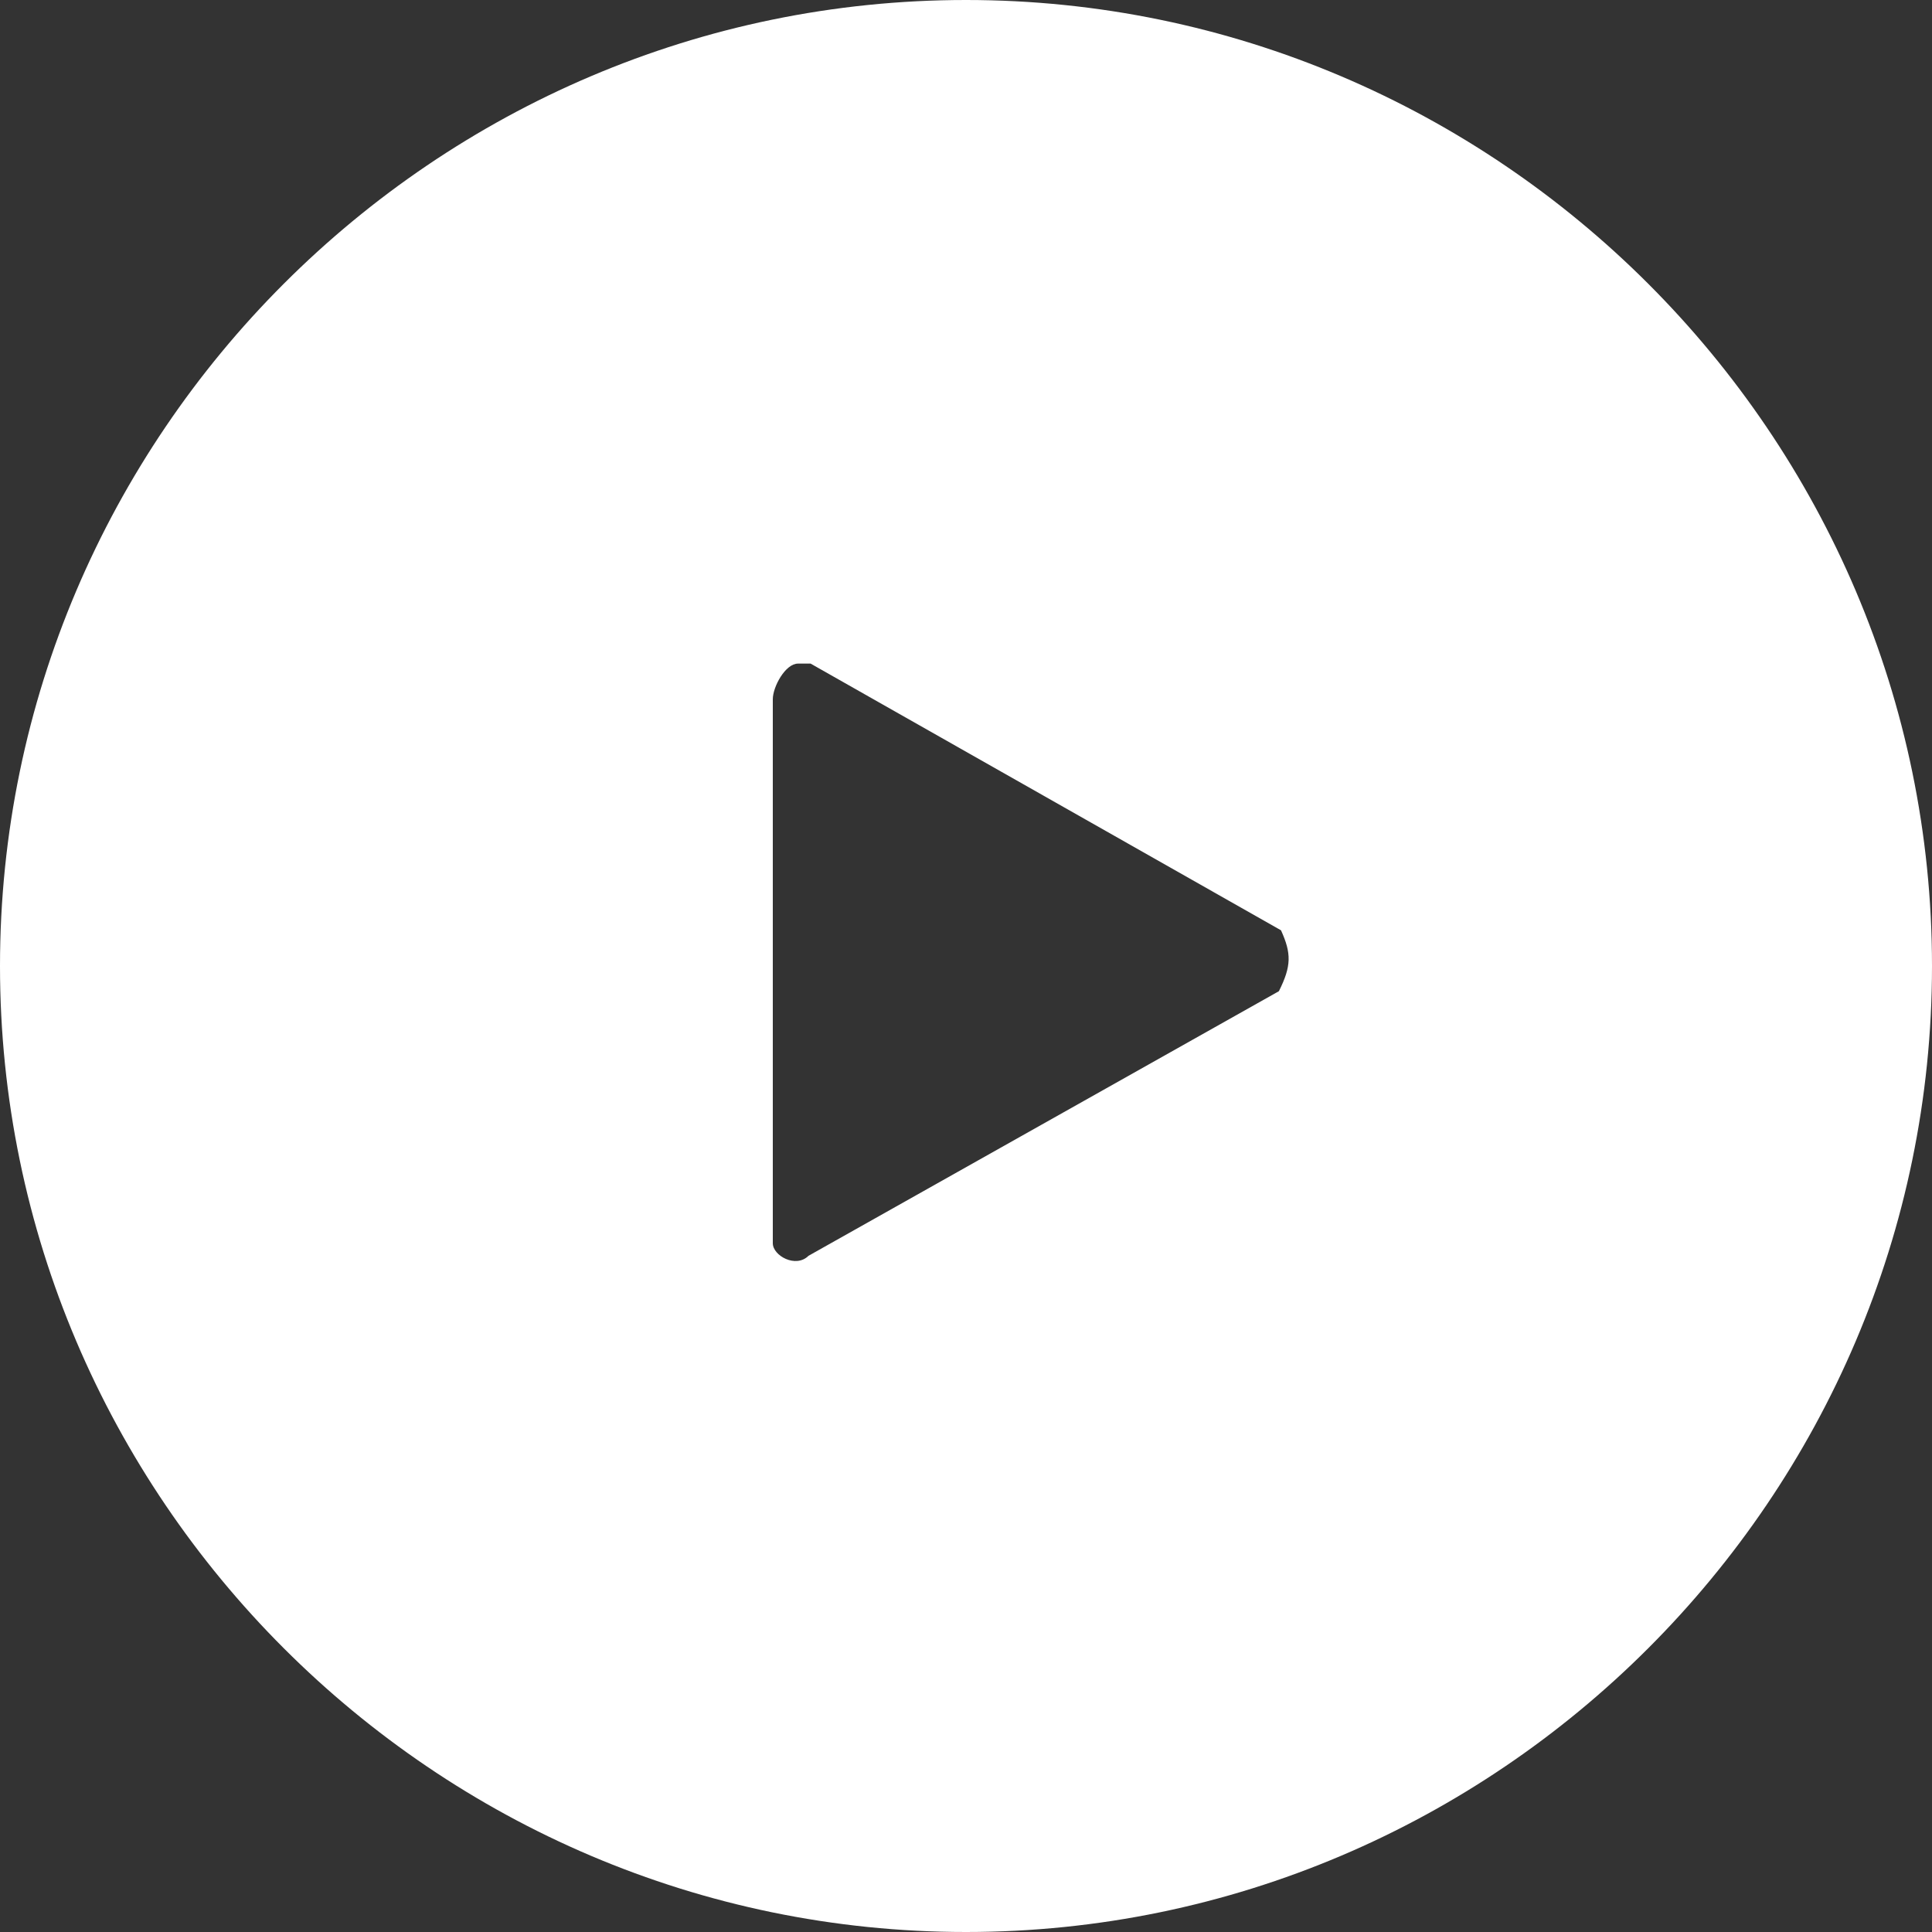 <?xml version="1.0" encoding="utf-8"?>
<!-- Generator: Adobe Illustrator 23.1.0, SVG Export Plug-In . SVG Version: 6.00 Build 0)  -->
<svg version="1.1" xmlns="http://www.w3.org/2000/svg" xmlns:xlink="http://www.w3.org/1999/xlink" x="0px" y="0px"
	 viewBox="0 0 92 92" style="enable-background:new 0 0 92 92;" xml:space="preserve">
<rect x="0" y="0" width="92" height="92" fill="#333333" stroke="none"/>
<style type="text/css">
	.st0{fill:#FFFFFF;}
</style>
<g>
	<path class="st0" d="M46,0C20.7,0,0,20.7,0,46s20.7,46,46,46s46-20.7,46-46S71.3,0,46,0z M60.9,47.2L38.5,59.8
		c-0.6,0.6-1.7,0-1.7-0.6v-0.6V33.3c0-0.6,0.6-1.7,1.2-1.7h0.6l22.4,12.7C61.5,45.4,61.5,46,60.9,47.2z"/>
</g>
</svg>
